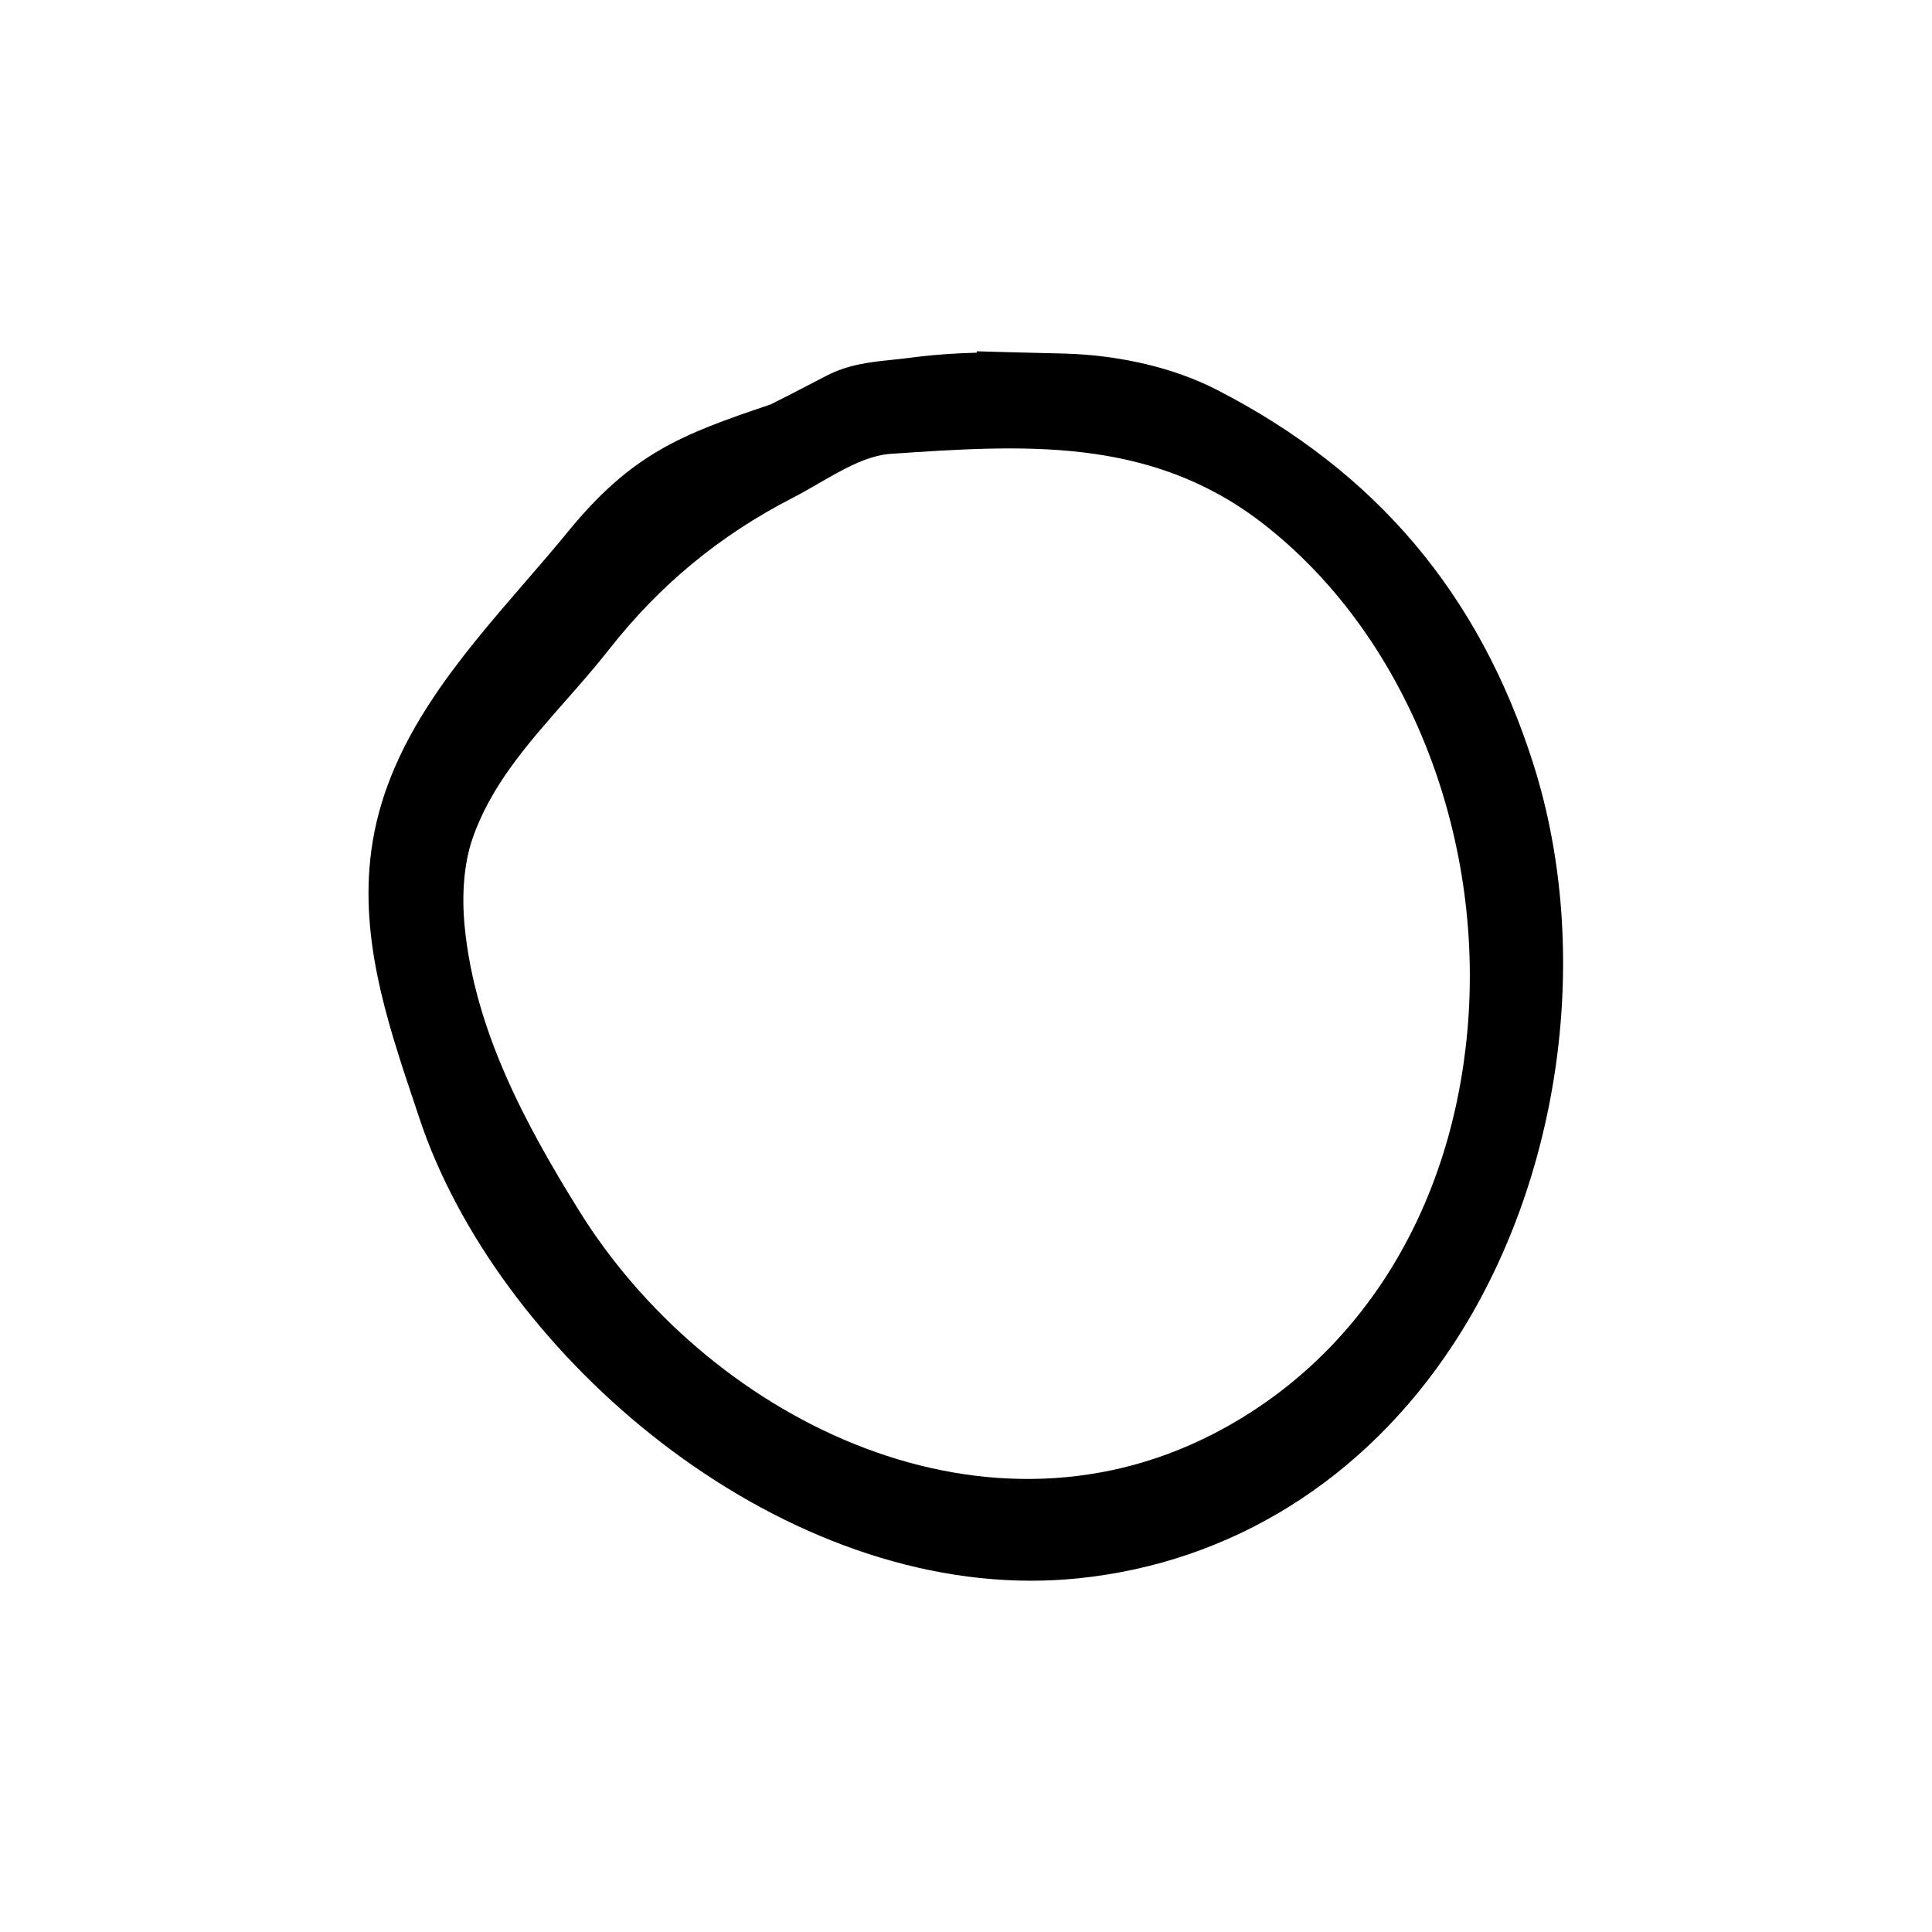 <?xml version="1.0" encoding="UTF-8"?>
<!-- Uploaded to: SVG Repo, www.svgrepo.com, Generator: SVG Repo Mixer Tools -->
<svg fill="#000000" width="800px" height="800px" version="1.1" viewBox="144 144 512 512" xmlns="http://www.w3.org/2000/svg">
 <path d="m550.34 346.41c-14.324-45.051-41.742-77.461-83.805-99.078-11.191-5.773-25.484-9.195-40.305-9.629-7.769-0.152-23.375-0.605-23.383-0.605l-0.012 0.371c-5.875 0.133-11.926 0.574-18.164 1.402-1.43 0.188-2.84 0.332-4.238 0.48-5.688 0.59-11.574 1.199-17.402 4.219-7.766 4.055-14.086 7.289-14.836 7.621-23.629 7.93-36.746 13.027-53.617 33.633-3.598 4.414-7.43 8.844-11.316 13.332-17.633 20.395-35.867 41.473-40.457 68.594-4.121 24.5 3.613 47.555 11.09 69.852l1.285 3.844c20.129 60.387 89.996 122.47 162.07 122.46 4.133 0 8.281-0.207 12.418-0.625 40.582-4.117 75.895-26.133 99.441-61.988 28.703-43.711 37.035-104.11 21.227-153.89zm-17.48 70.926c-4.359 48.082-28.945 86.988-67.453 106.73-62.441 32.039-134.52-5.109-168.14-59.531-14.027-22.645-27.379-47.379-30.102-74.785-0.883-8.727-0.168-17.039 2.016-23.406 4.816-14.047 14.465-25.008 24.68-36.613 3.871-4.394 7.871-8.934 11.562-13.645 13.418-17.094 29.332-30.23 48.664-40.164 2.289-1.18 4.574-2.5 6.871-3.824 6.297-3.637 12.27-7.078 18.438-7.777l0.52-0.039c35.281-2.394 68.605-4.648 98.324 18.117 37.965 29.141 59.406 82.109 54.621 134.94z"/>
</svg>